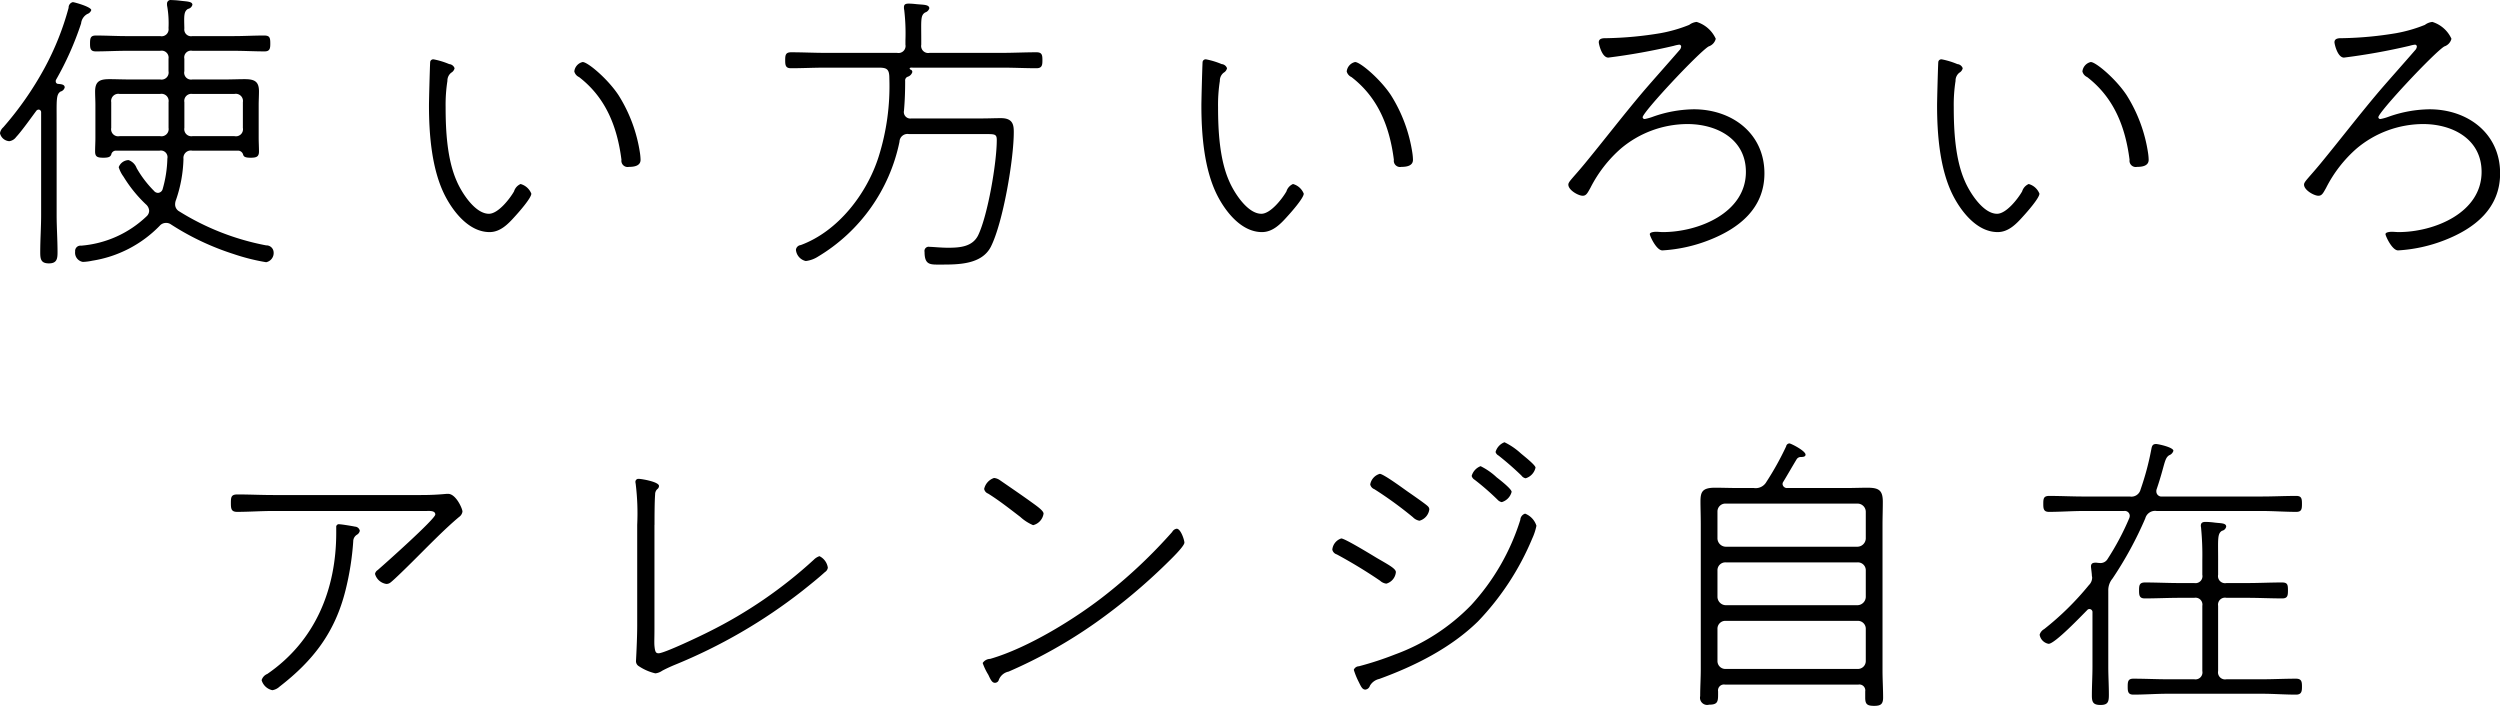 <svg xmlns="http://www.w3.org/2000/svg" width="338.562" height="95.59" viewBox="0 0 338.562 95.59">
  <defs>
    <style>
      .cls-1 {
        fill-rule: evenodd;
      }
    </style>
  </defs>
  <path id="recommend_title_arrange_ja_sp.svg" class="cls-1" d="M211.267,3588.22a0.423,0.423,0,0,1,.324-0.16,0.354,0.354,0,0,1,.323.36v13.91c0,1.68-.121,3.36-0.121,5.04,0,0.92.081,1.52,1.172,1.52s1.172-.64,1.172-1.52c0-1.68-.122-3.36-0.122-5.04v-12.67c0-2.88-.08-3.64.526-4.04a0.78,0.78,0,0,0,.566-0.56c0-.44-0.566-0.44-0.89-0.48a0.329,0.329,0,0,1-.323-0.36,0.353,0.353,0,0,1,.041-0.2,41.543,41.543,0,0,0,3.394-7.63,1.643,1.643,0,0,1,.849-1.28,0.84,0.84,0,0,0,.525-0.52c0-.44-2.3-1.08-2.5-1.08a0.748,0.748,0,0,0-.566.76,37.719,37.719,0,0,1-3.274,8.19,44.413,44.413,0,0,1-5.577,8,1.335,1.335,0,0,0-.444.8,1.381,1.381,0,0,0,1.253,1.08,1.353,1.353,0,0,0,.929-0.56C209.247,3591.02,210.58,3589.14,211.267,3588.22Zm21.137,3.44a0.957,0.957,0,0,1-1.091-1.12v-3.48a0.957,0.957,0,0,1,1.091-1.12h5.7a0.97,0.97,0,0,1,1.132,1.12v3.48a0.957,0.957,0,0,1-1.132,1.12h-5.7Zm-3.233-1.12a0.97,0.97,0,0,1-1.132,1.12h-5.5a0.956,0.956,0,0,1-1.132-1.12v-3.48a0.97,0.97,0,0,1,1.132-1.12h5.5a0.97,0.97,0,0,1,1.132,1.12v3.48Zm-1.213,3.08a0.9,0.9,0,0,1,1.051,1.08,16.219,16.219,0,0,1-.647,4.16,0.694,0.694,0,0,1-.606.48,0.709,0.709,0,0,1-.566-0.28,14.517,14.517,0,0,1-2.344-3.08,1.809,1.809,0,0,0-1.091-1.08,1.474,1.474,0,0,0-1.334.96,4.245,4.245,0,0,0,.647,1.28,18.22,18.22,0,0,0,3.031,3.75,1.247,1.247,0,0,1,.445.88,1.042,1.042,0,0,1-.283.68,14.507,14.507,0,0,1-8.932,4.04,0.722,0.722,0,0,0-.808.8,1.26,1.26,0,0,0,1.051,1.4,7.179,7.179,0,0,0,1.253-.16,16.259,16.259,0,0,0,9.133-4.72,1.127,1.127,0,0,1,.808-0.4,1.113,1.113,0,0,1,.728.2,35.5,35.5,0,0,0,8.446,4,27.867,27.867,0,0,0,4.446,1.12,1.268,1.268,0,0,0,1.01-1.4,0.975,0.975,0,0,0-1.01-.88,34.33,34.33,0,0,1-11.761-4.6,1.076,1.076,0,0,1-.565-0.96,1.587,1.587,0,0,1,.121-0.6,18.393,18.393,0,0,0,1.01-5.55,1,1,0,0,1,1.172-1.12h6.264a0.728,0.728,0,0,1,.647.56c0.081,0.24.243,0.4,1.01,0.4s1.132-.12,1.132-0.84c0-.64-0.04-1.24-0.04-1.84v-4.48c0-.6.04-1.2,0.04-1.84,0-1.36-.647-1.64-1.94-1.64-0.849,0-1.7.04-2.546,0.04H232.4a0.93,0.93,0,0,1-1.091-1.12v-1.68a0.916,0.916,0,0,1,1.091-1.08h5.617c1.374,0,2.789.08,4.163,0.08,0.727,0,.768-0.43.768-1.07,0-.8-0.081-1.08-0.849-1.08-1.374,0-2.708.08-4.082,0.08H232.4a0.917,0.917,0,0,1-1.091-1.04c-0.041-1.72-.081-2.28.484-2.64a0.777,0.777,0,0,0,.607-0.56c0-.48-0.809-0.44-1.7-0.56a10.747,10.747,0,0,0-1.131-.08,0.494,0.494,0,0,0-.606.52,1.361,1.361,0,0,0,.04.4,13.638,13.638,0,0,1,.162,2.88,0.944,0.944,0,0,1-1.132,1.08h-4.567c-1.374,0-2.748-.08-4.122-0.08-0.727,0-.808.32-0.808,1.08,0,0.64.04,1.07,0.768,1.07,1.374,0,2.788-.08,4.162-0.08h4.567a0.944,0.944,0,0,1,1.132,1.08v1.68a0.957,0.957,0,0,1-1.132,1.12h-4.284c-0.889,0-1.738-.04-2.586-0.04-1.294,0-1.94.28-1.94,1.68,0,0.6.04,1.2,0.04,1.8v4.48c0,0.6-.04,1.2-0.04,1.84,0,0.72.323,0.84,1.131,0.84,0.849,0,.93-0.2,1.051-0.4a0.645,0.645,0,0,1,.606-0.56h5.941Zm56.162-10.72a1.157,1.157,0,0,0,.646.76c3.638,2.8,5.173,6.76,5.739,11.2a0.846,0.846,0,0,0,1.01.96c0.688,0,1.577-.12,1.577-0.96a7.143,7.143,0,0,0-.081-0.92,20.279,20.279,0,0,0-2.91-7.84c-1.455-2.2-4.163-4.48-4.85-4.48A1.464,1.464,0,0,0,284.12,3582.9Zm-19.035-1.64a0.416,0.416,0,0,0-.485.36c-0.041.64-.162,5.08-0.162,5.88,0,3.92.364,8.64,2.142,12.16,1.132,2.23,3.274,4.99,6.062,4.99,1.455,0,2.506-1.08,3.435-2.12,0.445-.48,2.223-2.48,2.223-3.08a2.185,2.185,0,0,0-1.455-1.31,1.588,1.588,0,0,0-.889,1c-0.566.99-2.142,3.03-3.4,3.03-1.9,0-3.718-2.91-4.364-4.43-1.294-2.92-1.5-6.8-1.5-10a20.817,20.817,0,0,1,.243-3.56,1.365,1.365,0,0,1,.525-1.12,0.923,0.923,0,0,0,.445-0.6,0.841,0.841,0,0,0-.728-0.56A10.532,10.532,0,0,0,265.085,3581.26Zm53.049-.88c-1.576,0-3.112-.08-4.647-0.08-0.768,0-.809.4-0.809,1.08,0,0.64.041,1.08,0.768,1.08,1.576,0,3.112-.08,4.688-0.08h7.194c1.131,0,1.455.2,1.455,1.44a31.675,31.675,0,0,1-1.455,10.64c-1.576,4.96-5.456,10.07-10.548,11.95a0.727,0.727,0,0,0-.647.64,1.711,1.711,0,0,0,1.334,1.52,3.929,3.929,0,0,0,1.657-.6,23.688,23.688,0,0,0,11.033-15.55,1.085,1.085,0,0,1,1.293-1.04h9.942c1.616,0,1.94-.08,1.94.8,0,3.08-1.213,10.15-2.506,12.87-0.768,1.6-2.506,1.72-4.082,1.72-1.01,0-2.061-.12-2.505-0.12a0.571,0.571,0,0,0-.687.68c0,1.84.808,1.72,2.222,1.72,2.344,0,5.5,0,6.749-2.4,1.657-3.28,3.112-11.83,3.112-15.55,0-.96-0.121-1.88-1.738-1.88-0.848,0-1.7.04-2.546,0.04h-9.578a0.877,0.877,0,0,1-1.01-1.04c0.121-1.36.162-2.68,0.162-4.04a0.534,0.534,0,0,1,.323-0.56,0.937,0.937,0,0,0,.647-0.64,0.33,0.33,0,0,0-.2-0.32,0.217,0.217,0,0,1-.162-0.16c0-.16.323-0.12,0.4-0.12h12.124c1.576,0,3.112.08,4.648,0.08,0.768,0,.808-0.44.808-1.08,0-.68-0.04-1.08-0.808-1.08-1.536,0-3.112.08-4.648,0.08h-9.82a0.953,0.953,0,0,1-1.132-1.11v-0.6c0-2.72-.121-3.36.525-3.76a0.846,0.846,0,0,0,.566-0.56c0-.52-0.808-0.48-1.657-0.56-0.4-.04-0.768-0.08-1.131-0.08-0.324,0-.647.04-0.647,0.48a1.5,1.5,0,0,0,.04.4,27.572,27.572,0,0,1,.162,4.08v0.6a0.953,0.953,0,0,1-1.132,1.11h-9.7Zm70.589,2.52a1.158,1.158,0,0,0,.647.76c3.637,2.8,5.173,6.76,5.739,11.2a0.846,0.846,0,0,0,1.01.96c0.687,0,1.576-.12,1.576-0.96a7.141,7.141,0,0,0-.08-0.92,20.3,20.3,0,0,0-2.91-7.84c-1.455-2.2-4.163-4.48-4.85-4.48A1.465,1.465,0,0,0,388.723,3582.9Zm-19.034-1.64a0.416,0.416,0,0,0-.485.36c-0.041.64-.162,5.08-0.162,5.88,0,3.92.364,8.64,2.142,12.16,1.131,2.23,3.273,4.99,6.062,4.99,1.455,0,2.506-1.08,3.435-2.12,0.445-.48,2.223-2.48,2.223-3.08a2.185,2.185,0,0,0-1.455-1.31,1.588,1.588,0,0,0-.889,1c-0.566.99-2.142,3.03-3.395,3.03-1.9,0-3.718-2.91-4.365-4.43-1.293-2.92-1.5-6.8-1.5-10a20.817,20.817,0,0,1,.243-3.56,1.362,1.362,0,0,1,.525-1.12,0.923,0.923,0,0,0,.445-0.6,0.841,0.841,0,0,0-.728-0.56A10.532,10.532,0,0,0,369.689,3581.26Zm66.425-5.07a2,2,0,0,0-1.011.4,19.768,19.768,0,0,1-3.879,1.12,48.671,48.671,0,0,1-7.234.68c-0.445,0-1.132-.04-1.132.56,0,0.2.4,2.07,1.293,2.07a84.624,84.624,0,0,0,8.851-1.59,4.761,4.761,0,0,1,.727-0.16,0.254,0.254,0,0,1,.283.28,0.814,0.814,0,0,1-.242.48c-1.617,1.87-3.274,3.71-4.89,5.59-2.708,3.2-5.254,6.52-7.921,9.76-1.617,1.96-2.223,2.44-2.223,2.84,0,0.76,1.374,1.51,1.94,1.51,0.485,0,.646-0.35,1.05-1.07a17.689,17.689,0,0,1,4.123-5.32,14.057,14.057,0,0,1,9.012-3.32c4,0,7.921,2.04,7.921,6.48,0,5.55-6.426,8.15-11.235,8.15-0.323,0-.606-0.04-0.929-0.04-0.2,0-.849.04-0.849,0.32,0,0.24.889,2.2,1.7,2.2a20.516,20.516,0,0,0,6.345-1.4c4.082-1.6,7.477-4.32,7.477-9.03,0-5.4-4.365-8.68-9.578-8.68a17.118,17.118,0,0,0-5.5,1,6.97,6.97,0,0,1-1.131.32,0.269,0.269,0,0,1-.283-0.24c0-.68,7.517-8.72,8.931-9.59a1.454,1.454,0,0,0,.97-1.04A4.2,4.2,0,0,0,436.114,3576.19Zm52.24,6.71a1.158,1.158,0,0,0,.647.76c3.637,2.8,5.173,6.76,5.739,11.2a0.846,0.846,0,0,0,1.01.96c0.687,0,1.576-.12,1.576-0.96a6.969,6.969,0,0,0-.081-0.92,20.277,20.277,0,0,0-2.909-7.84c-1.455-2.2-4.163-4.48-4.85-4.48A1.464,1.464,0,0,0,488.354,3582.9Zm-19.034-1.64a0.416,0.416,0,0,0-.485.36c-0.041.64-.162,5.08-0.162,5.88,0,3.92.364,8.64,2.142,12.16,1.131,2.23,3.273,4.99,6.062,4.99,1.455,0,2.506-1.08,3.435-2.12,0.445-.48,2.223-2.48,2.223-3.08a2.187,2.187,0,0,0-1.455-1.31,1.585,1.585,0,0,0-.889,1c-0.566.99-2.142,3.03-3.395,3.03-1.9,0-3.718-2.91-4.365-4.43-1.293-2.92-1.5-6.8-1.5-10a20.716,20.716,0,0,1,.243-3.56,1.362,1.362,0,0,1,.525-1.12,0.921,0.921,0,0,0,.444-0.6,0.839,0.839,0,0,0-.727-0.56A10.532,10.532,0,0,0,469.32,3581.26Zm66.425-5.07a2,2,0,0,0-1.011.4,19.768,19.768,0,0,1-3.879,1.12,48.671,48.671,0,0,1-7.234.68c-0.445,0-1.132-.04-1.132.56,0,0.2.4,2.07,1.293,2.07a84.624,84.624,0,0,0,8.851-1.59,4.761,4.761,0,0,1,.727-0.16,0.254,0.254,0,0,1,.283.28,0.814,0.814,0,0,1-.242.48c-1.617,1.87-3.274,3.71-4.89,5.59-2.708,3.2-5.254,6.52-7.921,9.76-1.617,1.96-2.223,2.44-2.223,2.84,0,0.76,1.374,1.51,1.94,1.51,0.485,0,.646-0.35,1.05-1.07a17.689,17.689,0,0,1,4.123-5.32,14.057,14.057,0,0,1,9.012-3.32c4,0,7.921,2.04,7.921,6.48,0,5.55-6.426,8.15-11.235,8.15-0.323,0-.606-0.04-0.93-0.04-0.2,0-.848.04-0.848,0.32,0,0.24.889,2.2,1.7,2.2a20.516,20.516,0,0,0,6.345-1.4c4.082-1.6,7.477-4.32,7.477-9.03,0-5.4-4.365-8.68-9.578-8.68a17.118,17.118,0,0,0-5.5,1,6.97,6.97,0,0,1-1.131.32,0.269,0.269,0,0,1-.283-0.24c0-.68,7.517-8.72,8.931-9.59a1.454,1.454,0,0,0,.97-1.04A4.2,4.2,0,0,0,535.745,3576.19Zm-283.423,68.03a0.359,0.359,0,0,0-.444.4v0.76c0,7.64-2.829,14.64-9.336,19.11a1.319,1.319,0,0,0-.768.84,1.925,1.925,0,0,0,1.455,1.36,1.855,1.855,0,0,0,.97-0.48c4.607-3.56,7.517-7.39,8.931-13.03a37.733,37.733,0,0,0,1.051-6.64,1.057,1.057,0,0,1,.526-0.92,0.787,0.787,0,0,0,.363-0.52,0.688,0.688,0,0,0-.646-0.56C254.06,3644.46,252.605,3644.22,252.322,3644.22Zm-9.012-3.96c-1.617,0-3.193-.08-4.809-0.08-0.849,0-.889.36-0.889,1.16,0,0.76.04,1.2,0.848,1.2,1.617,0,3.233-.12,4.85-0.12h20.773c0.4,0,1.212-.08,1.212.48,0,0.6-6.87,6.72-7.8,7.52a0.788,0.788,0,0,0-.364.52,1.866,1.866,0,0,0,1.536,1.36,0.882,0.882,0,0,0,.566-0.2c0.525-.4,2.344-2.2,2.869-2.72,1.9-1.88,4.446-4.52,6.426-6.16a1.061,1.061,0,0,0,.445-0.72c0-.4-0.889-2.4-1.94-2.4h-0.2a35.274,35.274,0,0,1-3.557.16H243.31Zm51.673,4.04c0-1.08,0-3.04.081-4.12a0.956,0.956,0,0,1,.283-0.71,0.55,0.55,0,0,0,.242-0.44c0-.56-2.344-0.96-2.748-0.96a0.4,0.4,0,0,0-.444.44c0,0.08.04,0.24,0.04,0.28a32.752,32.752,0,0,1,.2,5.51v13.64c0,1.87-.161,4.67-0.161,4.75a0.782,0.782,0,0,0,.4.76,6.812,6.812,0,0,0,2.223.96,2.052,2.052,0,0,0,.929-0.36c0.525-.28,1.051-0.52,1.617-0.76a72.225,72.225,0,0,0,17.377-10.07c1.051-.84,2.062-1.64,3.032-2.52a0.86,0.86,0,0,0,.4-0.6,2.068,2.068,0,0,0-1.132-1.56,1.924,1.924,0,0,0-.768.48,61.376,61.376,0,0,1-14.225,9.76c-1.011.52-6.022,2.91-6.79,2.91-0.364,0-.485-0.16-0.566-1-0.04-.48,0-1.11,0-2.31V3644.3Zm70.709,0.52a0.846,0.846,0,0,0-.606.44,68.783,68.783,0,0,1-8.77,8.32c-4.2,3.36-10.75,7.39-15.883,8.87a1.239,1.239,0,0,0-1.01.56,8.163,8.163,0,0,0,.768,1.6c0.283,0.6.485,1.08,0.889,1.08a0.562,0.562,0,0,0,.485-0.28,1.812,1.812,0,0,1,1.374-1.24,66.106,66.106,0,0,0,11.8-6.63,78.9,78.9,0,0,0,9.538-7.96c0.485-.48,2.465-2.36,2.465-2.88C366.743,3646.38,366.258,3644.82,365.692,3644.82Zm-24.733-6.87a2.026,2.026,0,0,0-1.334,1.48,0.83,0.83,0,0,0,.526.63c1.535,0.96,2.95,2.08,4.364,3.16a6.081,6.081,0,0,0,1.738,1.12,1.888,1.888,0,0,0,1.414-1.56c0-.44-1.05-1.12-1.98-1.8-1.293-.92-2.627-1.83-3.96-2.75A1.614,1.614,0,0,0,340.959,3637.95Zm67.921-3.52a0.8,0.8,0,0,0,.4.48,40.737,40.737,0,0,1,3.112,2.72,0.871,0.871,0,0,0,.565.36,1.937,1.937,0,0,0,1.334-1.44c0-.36-1.657-1.64-2.021-1.96a9.133,9.133,0,0,0-2.182-1.48A1.991,1.991,0,0,0,408.88,3634.43Zm4,8.35a0.922,0.922,0,0,0-.647.84,30.509,30.509,0,0,1-6.668,11.56,27.542,27.542,0,0,1-10.306,6.67,43.608,43.608,0,0,1-4.89,1.6,0.759,0.759,0,0,0-.687.48,10.126,10.126,0,0,0,.647,1.6c0.323,0.64.485,1.08,0.929,1.08a0.736,0.736,0,0,0,.606-0.52,1.94,1.94,0,0,1,1.253-.92c4.85-1.76,9.7-4.2,13.377-7.79a36.437,36.437,0,0,0,7.356-11.24,7.793,7.793,0,0,0,.565-1.72A2.594,2.594,0,0,0,412.881,3642.78Zm-7.235-5.11a0.85,0.85,0,0,0,.4.52,34.824,34.824,0,0,1,3.111,2.71,1.007,1.007,0,0,0,.566.32,1.953,1.953,0,0,0,1.334-1.39c0-.4-1.657-1.68-2.021-1.96a8.984,8.984,0,0,0-2.182-1.52A1.992,1.992,0,0,0,405.646,3637.67Zm-17.66,8.47a1.761,1.761,0,0,0-1.213,1.52,0.879,0.879,0,0,0,.606.64,66.936,66.936,0,0,1,5.86,3.56,1.518,1.518,0,0,0,.849.4,1.781,1.781,0,0,0,1.293-1.56c0-.48-1.01-1-2.586-1.92C392.067,3648.34,388.471,3646.14,387.986,3646.14Zm5.213-8.75a1.822,1.822,0,0,0-1.293,1.44,0.9,0.9,0,0,0,.566.64,52.393,52.393,0,0,1,5.213,3.79,1.626,1.626,0,0,0,.889.48,1.839,1.839,0,0,0,1.334-1.52,0.571,0.571,0,0,0-.2-0.44c-0.2-.24-2.344-1.72-2.748-2C396.351,3639.35,393.684,3637.39,393.2,3637.39Zm45.733,20.99a1.066,1.066,0,0,1,1.131-1.08h17.823a1.067,1.067,0,0,1,1.132,1.08v4.35a1.067,1.067,0,0,1-1.132,1.08H440.063a1.066,1.066,0,0,1-1.131-1.08v-4.35Zm0-7.92a1.066,1.066,0,0,1,1.131-1.08h17.823a1.067,1.067,0,0,1,1.132,1.08v3.6a1.151,1.151,0,0,1-1.132,1.12H440.063a1.15,1.15,0,0,1-1.131-1.12v-3.6Zm1.131-3.2a1.15,1.15,0,0,1-1.131-1.12v-3.64a1.066,1.066,0,0,1,1.131-1.08h17.823a1.117,1.117,0,0,1,1.132,1.08v3.64a1.151,1.151,0,0,1-1.132,1.12H440.063Zm1.5-7.95c-0.97,0-1.981-.04-2.951-0.04-1.778,0-1.98.6-1.98,1.91,0,0.72.041,1.96,0.041,3.12v19.55c0,1.2-.081,2.44-0.081,3.64a0.973,0.973,0,0,0,1.212,1.16c1.091,0,1.213-.36,1.213-1.32v-0.48a0.8,0.8,0,0,1,.929-0.92h18.065a0.8,0.8,0,0,1,.93.92v0.84c0,0.88.242,1.12,1.212,1.12,0.849,0,1.212-.2,1.212-1.12,0-1.2-.08-2.44-0.08-3.64V3644.3c0-1.04.04-2.08,0.04-3.12,0-1.55-.525-1.91-2.061-1.91-0.97,0-1.9.04-2.869,0.04h-8a0.592,0.592,0,0,1-.647-0.52,0.554,0.554,0,0,1,.121-0.36c0.607-1,1.172-2,1.778-3a0.657,0.657,0,0,1,.566-0.32c0.324,0,.647-0.04.647-0.32,0-.52-1.98-1.52-2.182-1.52a0.474,0.474,0,0,0-.445.4,39.573,39.573,0,0,1-2.667,4.8,1.664,1.664,0,0,1-1.7.84h-2.3Zm65.173,9.79c0-2.88-.121-3.6.525-4a0.714,0.714,0,0,0,.566-0.56c0-.52-0.768-0.44-1.657-0.56a10.032,10.032,0,0,0-1.131-.08c-0.364,0-.647.08-0.647,0.52,0,0.12.04,0.24,0.04,0.36a38.511,38.511,0,0,1,.162,4.32v1.96a0.943,0.943,0,0,1-1.091,1.12h-1.98c-1.577,0-3.153-.08-4.688-0.08-0.768,0-.809.4-0.809,1.08,0,0.64.041,1.08,0.768,1.08,1.576,0,3.152-.08,4.729-0.08h1.98a0.93,0.93,0,0,1,1.091,1.08v8.83a0.943,0.943,0,0,1-1.091,1.12h-3.6c-1.536,0-3.112-.08-4.648-0.08-0.727,0-.767.4-0.767,1.08,0,0.64.04,1.08,0.767,1.08,1.536,0,3.112-.12,4.648-0.12h12.771c1.535,0,3.071.12,4.607,0.12,0.768,0,.808-0.48.808-1.08,0-.64-0.04-1.08-0.808-1.08-1.536,0-3.072.08-4.607,0.08h-4.81a0.956,0.956,0,0,1-1.131-1.12v-8.83a0.943,0.943,0,0,1,1.131-1.08h2.829c1.577,0,3.153.08,4.729,0.08,0.727,0,.768-0.4.768-1.08,0-.76-0.041-1.08-0.809-1.08-1.535,0-3.111.08-4.688,0.08h-2.829a0.956,0.956,0,0,1-1.131-1.12v-1.96Zm-8.325-9.63c1.131-3.32,1.01-4.16,1.7-4.6a0.92,0.92,0,0,0,.566-0.6c0-.48-2.061-0.92-2.344-0.92-0.485,0-.566.28-0.647,0.72a37.307,37.307,0,0,1-1.455,5.44,1.271,1.271,0,0,1-1.455.95h-6.264c-1.535,0-3.112-.08-4.647-0.08-0.768,0-.809.36-0.809,1.08,0,0.64.041,1.08,0.768,1.08,1.576,0,3.153-.12,4.688-0.12H494a0.669,0.669,0,0,1,.767.64,0.955,0.955,0,0,1-.08.36,35.683,35.683,0,0,1-2.91,5.48,1.119,1.119,0,0,1-1.132.56c-0.161,0-.323-0.04-0.485-0.04-0.363,0-.646.08-0.646,0.52,0,0.16.121,0.96,0.121,1.24,0,0.04.04,0.2,0.04,0.24a1.444,1.444,0,0,1-.444,1.04,38.687,38.687,0,0,1-6.062,5.96,1.272,1.272,0,0,0-.607.76,1.494,1.494,0,0,0,1.213,1.23c0.849,0,4.445-3.79,5.213-4.55a0.4,0.4,0,0,1,.364-0.16,0.421,0.421,0,0,1,.364.48v7.35c0,1.28-.081,2.56-0.081,3.88,0,0.88.162,1.28,1.172,1.28,1.051,0,1.131-.48,1.131-1.4,0-1.24-.08-2.52-0.08-3.76v-10.31a2.461,2.461,0,0,1,.565-1.64,50.018,50.018,0,0,0,4.446-8.16,1.373,1.373,0,0,1,1.536-1h14.225c1.576,0,3.112.12,4.688,0.12,0.728,0,.768-0.4.768-1.08s-0.04-1.08-.768-1.08c-1.576,0-3.112.08-4.688,0.08H499.175a0.7,0.7,0,0,1-.809-0.72A0.742,0.742,0,0,1,498.407,3639.47Z" transform="translate(-206.344 -3573.22)"/>
</svg>
